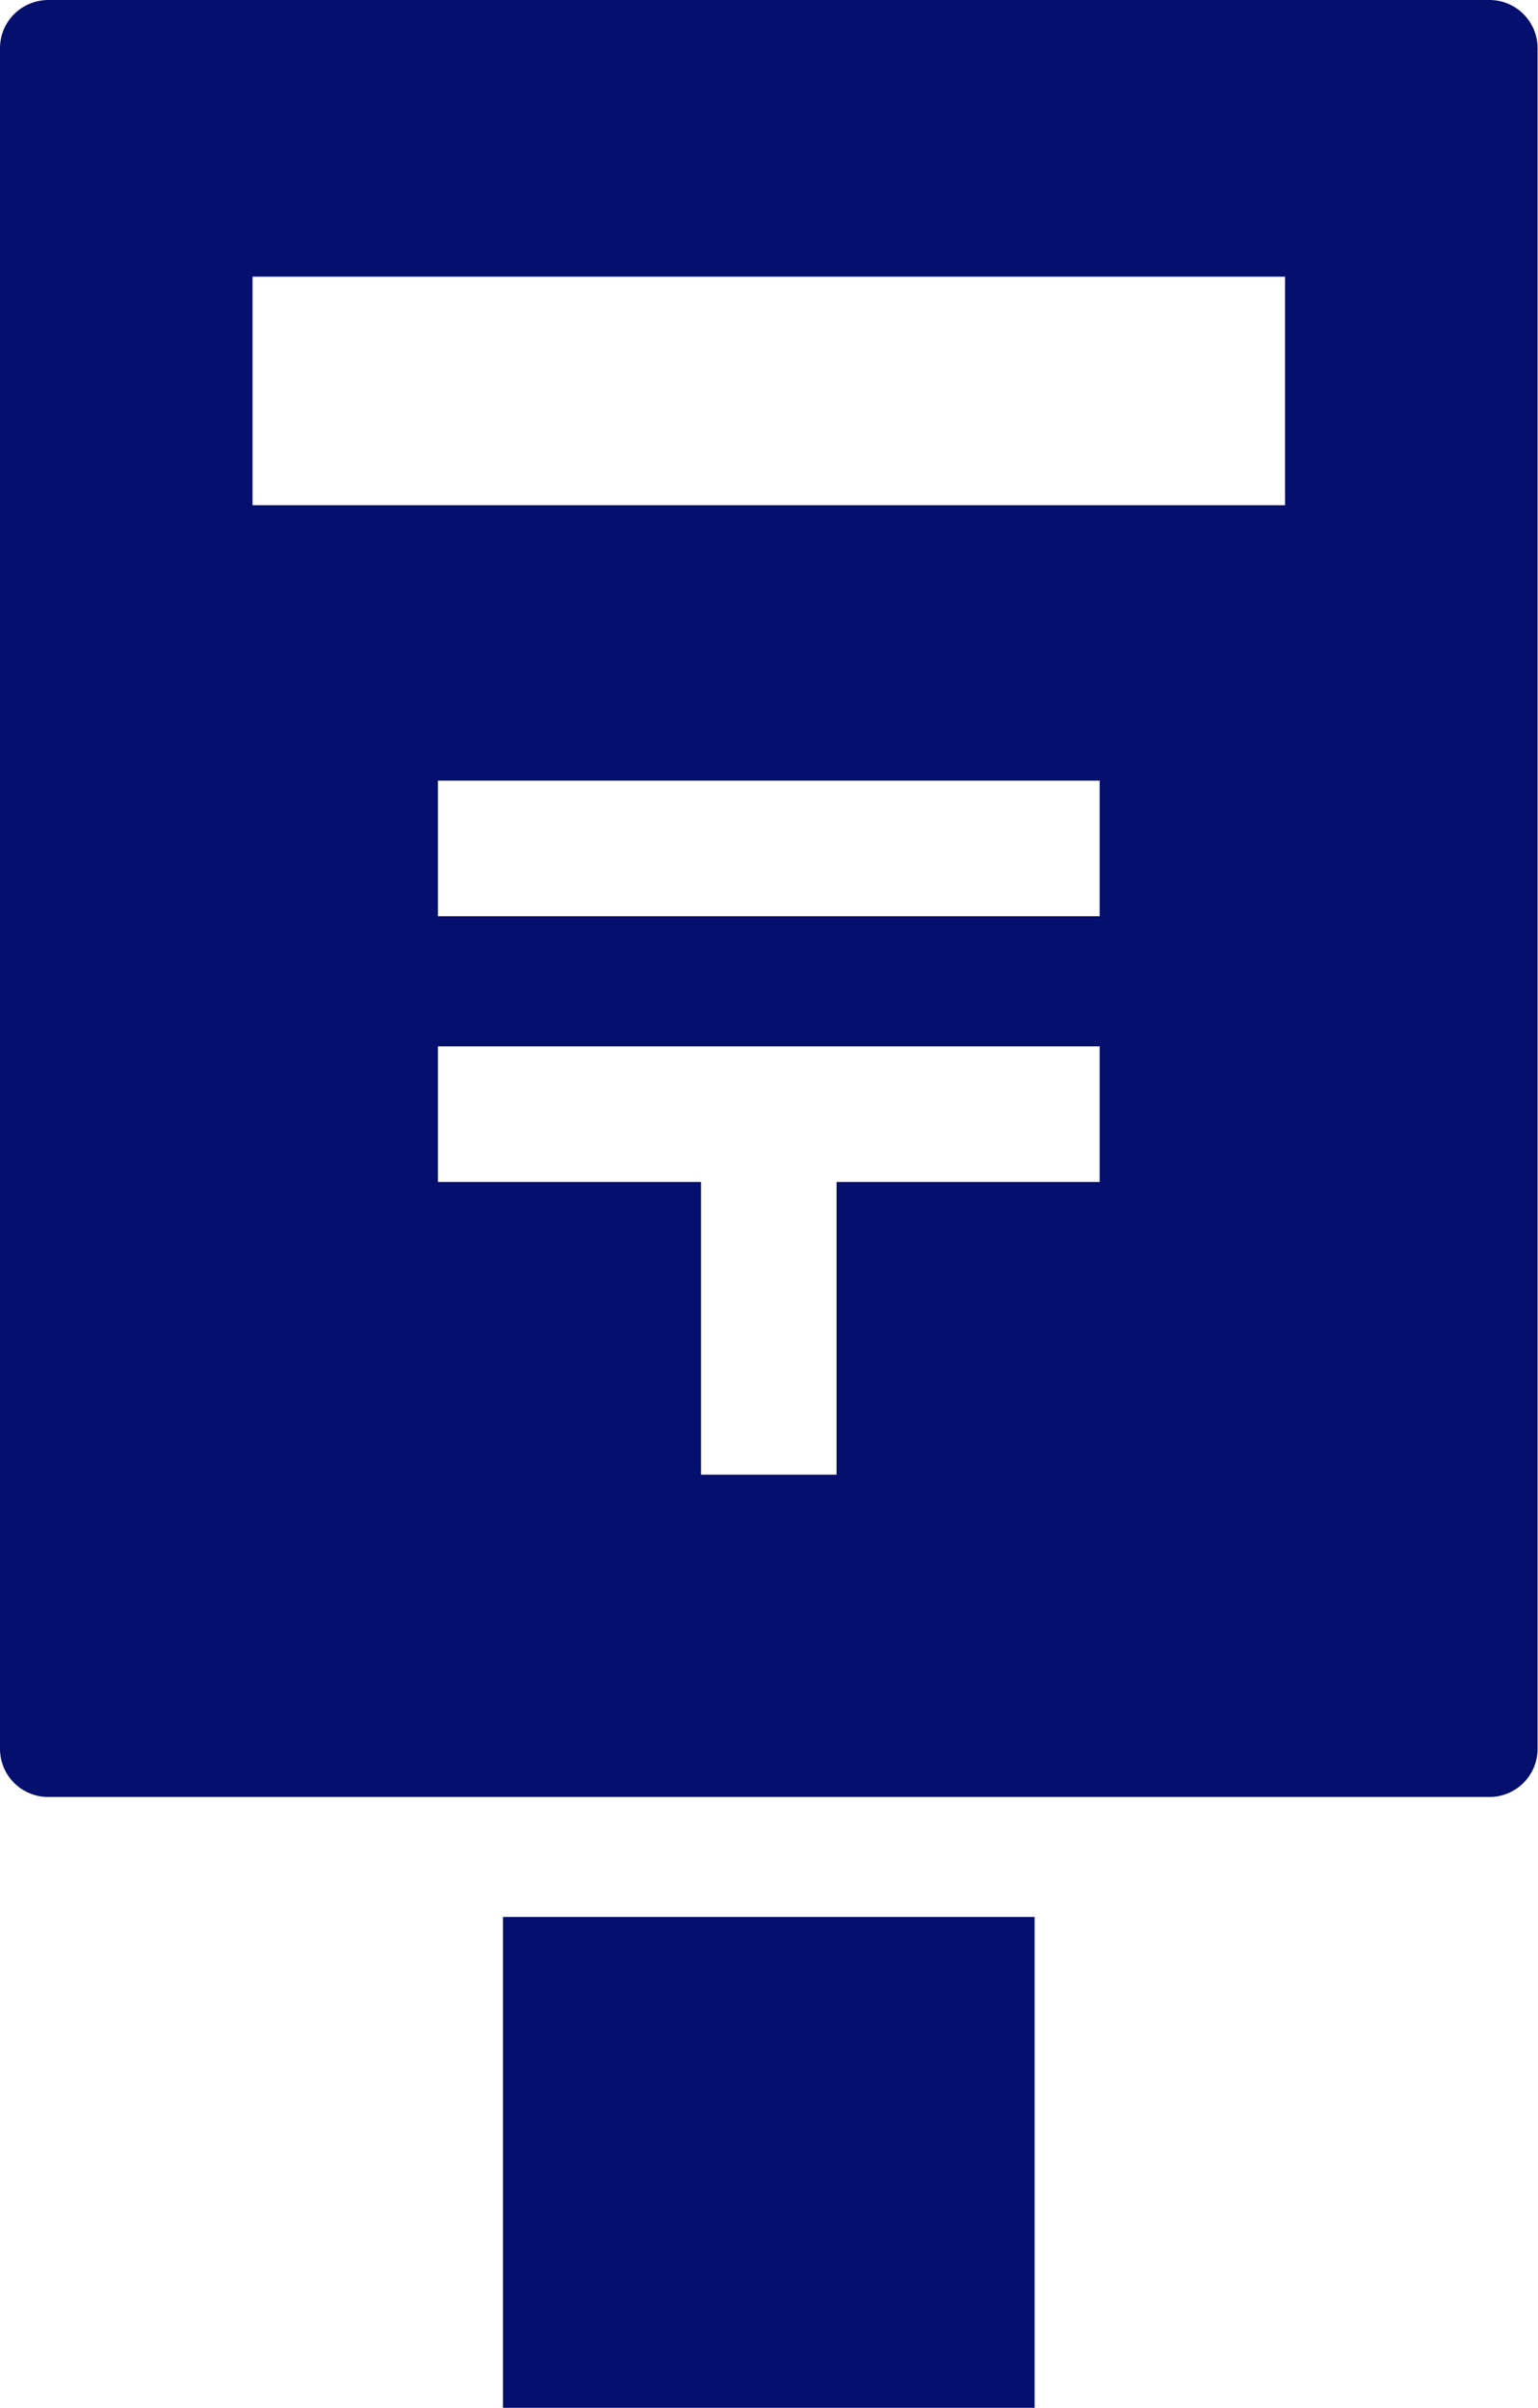 <?xml version="1.0" encoding="UTF-8"?>
<svg id="_レイヤー_1" data-name="レイヤー 1" xmlns="http://www.w3.org/2000/svg" version="1.1" viewBox="0 0 364.2 570">
  <defs>
    <style>
      .cls-1 {
        fill: #050f6e;
        stroke-width: 0px;
      }
    </style>
  </defs>
  <rect class="cls-1" x="119.1" y="453.8" width="125.9" height="116.2"/>
  <path class="cls-1" d="M352.7,0H11.5C5.1,0,0,5.1,0,11.4v402.6c0,6.3,5.1,11.4,11.4,11.4h341.3c6.3,0,11.4-5.1,11.4-11.4V11.4c0-6.3-5.1-11.4-11.4-11.4ZM260.4,279.8h-62.3v69.3h-32.1v-69.3h-62.3v-32.1h156.7v32.1ZM260.4,216.9H103.7v-32.1h156.7v32.1ZM304.3,119.6H59.8v-54.1h244.5v54.1Z"/>
</svg>